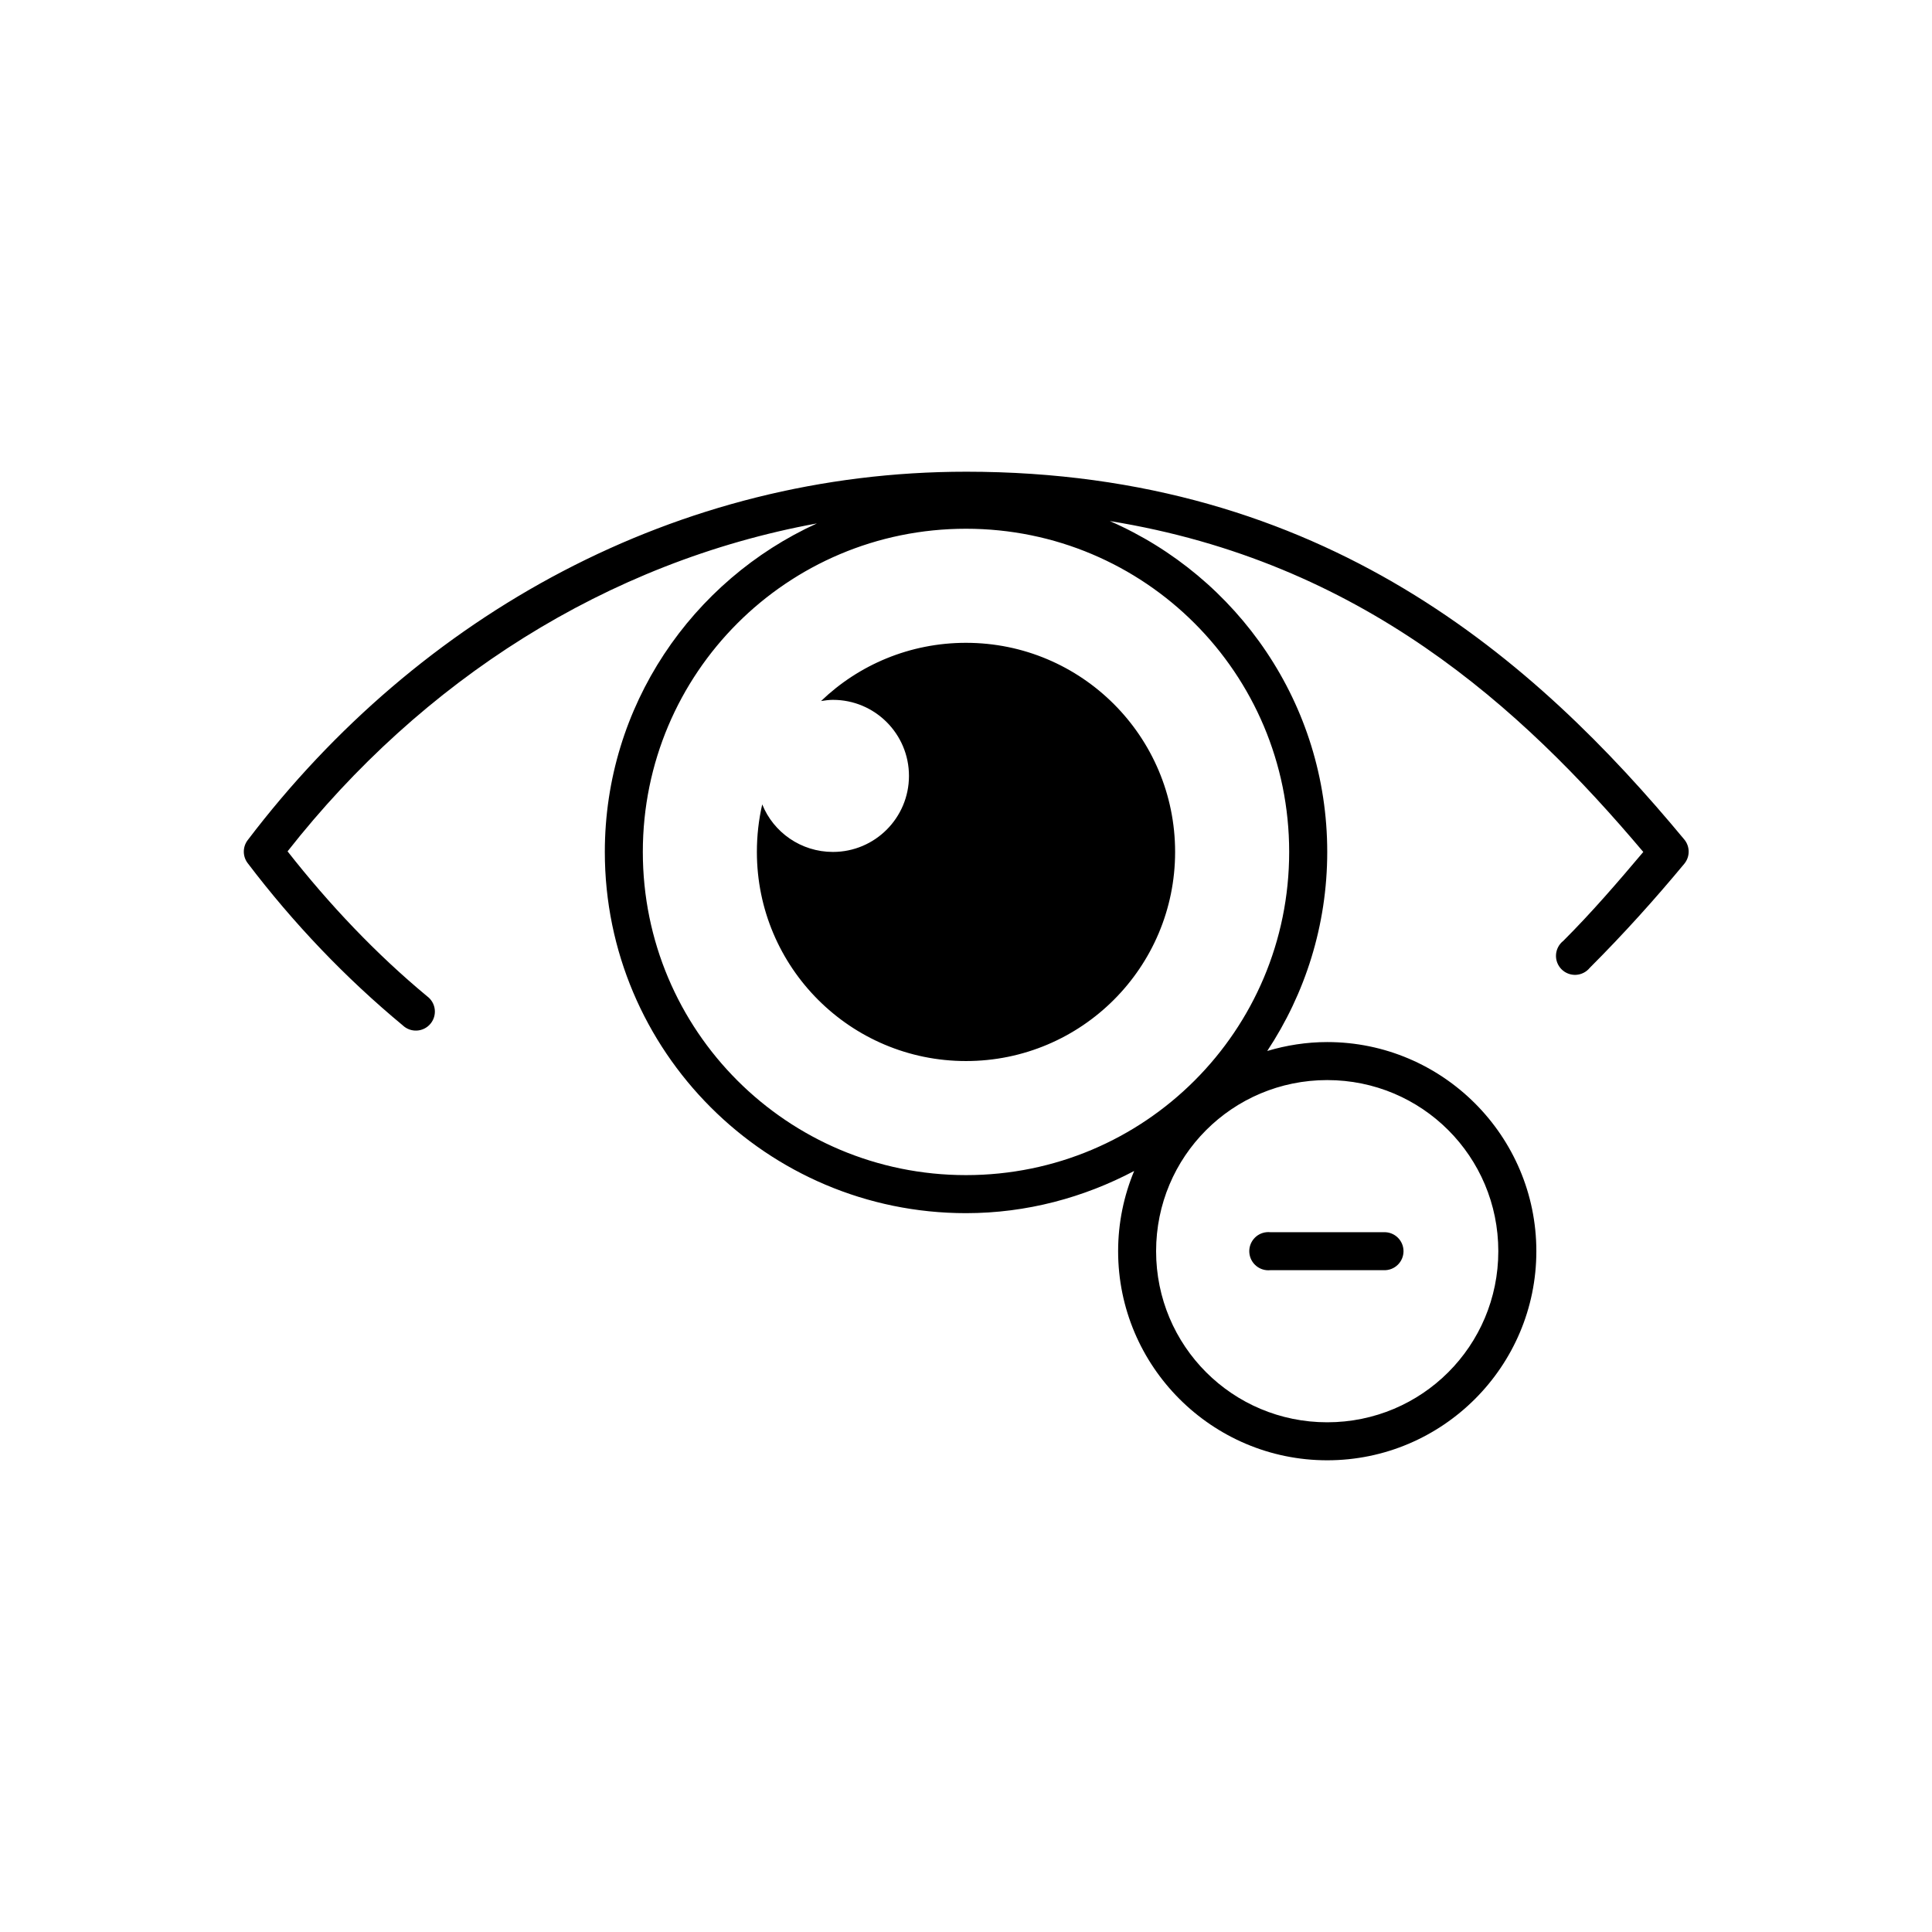 <?xml version="1.0" encoding="UTF-8"?>
<!-- Uploaded to: ICON Repo, www.iconrepo.com, Generator: ICON Repo Mixer Tools -->
<svg fill="#000000" width="800px" height="800px" version="1.1" viewBox="144 144 512 512" xmlns="http://www.w3.org/2000/svg">
 <path d="m400 269.01c-76.461 0-144.79 37.676-190.34 97.613h-0.004c-1.391 1.812-1.391 4.332 0 6.141 12.172 16.02 25.945 30.426 41.09 42.98v0.004c1.012 0.953 2.371 1.445 3.758 1.363 1.383-0.082 2.676-0.73 3.566-1.797 0.891-1.062 1.305-2.449 1.141-3.828-0.164-1.379-0.891-2.629-2.008-3.453-13.531-11.215-25.895-24.266-36.996-38.414 35.598-45.316 84.641-76.711 140.28-86.906-33.086 15.074-56.203 48.371-56.203 87.066 0 52.809 42.914 95.723 95.723 95.723 16.082 0 31.242-4.152 44.555-11.18-2.723 6.539-4.25 13.742-4.25 21.254 0 30.547 24.871 55.418 55.418 55.418s55.418-24.871 55.418-55.418-24.871-55.418-55.418-55.418c-5.504 0-10.879 0.859-15.902 2.363 10.012-15.125 15.902-33.27 15.902-52.742 0-39.234-23.789-72.93-57.621-87.695 66.621 10.777 108.91 49.219 141.38 87.695-6.688 7.918-13.574 15.945-21.254 23.617l-0.008-0.008c-1.113 0.898-1.793 2.227-1.871 3.656-0.078 1.426 0.457 2.82 1.469 3.832 1.012 1.012 2.406 1.543 3.832 1.469 1.43-0.078 2.758-0.758 3.656-1.871 9.039-9.027 17.398-18.355 25.031-27.551 1.559-1.871 1.559-4.586 0-6.457-39.254-47.305-95.363-97.457-190.34-97.457zm0 15.113c47.359 0 85.645 38.285 85.645 85.648s-38.285 85.648-85.645 85.648-85.645-38.285-85.645-85.648 38.285-85.648 85.645-85.648zm0 30.23c-14.906 0-28.453 5.856-38.414 15.43 1.023-0.16 2.082-0.316 3.148-0.316 11.129 0 20.152 9.023 20.152 20.152 0 11.129-9.023 20.152-20.152 20.152-8.469 0-15.754-5.191-18.734-12.594-0.938 4.043-1.418 8.27-1.418 12.594 0 30.609 24.812 55.418 55.418 55.418 30.605 0 55.418-24.812 55.418-55.418s-24.812-55.418-55.418-55.418zm95.723 115.88c25.102 0 45.344 20.242 45.344 45.344 0 25.102-20.242 45.344-45.344 45.344s-45.344-20.242-45.344-45.344c0-25.102 20.242-45.344 45.344-45.344zm-16.059 40.305-0.004 0.004c-2.781 0.258-4.824 2.727-4.566 5.508 0.262 2.785 2.731 4.828 5.512 4.566h30.227c1.352 0.02 2.648-0.504 3.609-1.449 0.961-0.949 1.504-2.238 1.504-3.59 0-1.348-0.543-2.641-1.504-3.586-0.961-0.949-2.258-1.469-3.609-1.449h-30.227c-0.312-0.031-0.629-0.031-0.945 0z"/>
</svg>